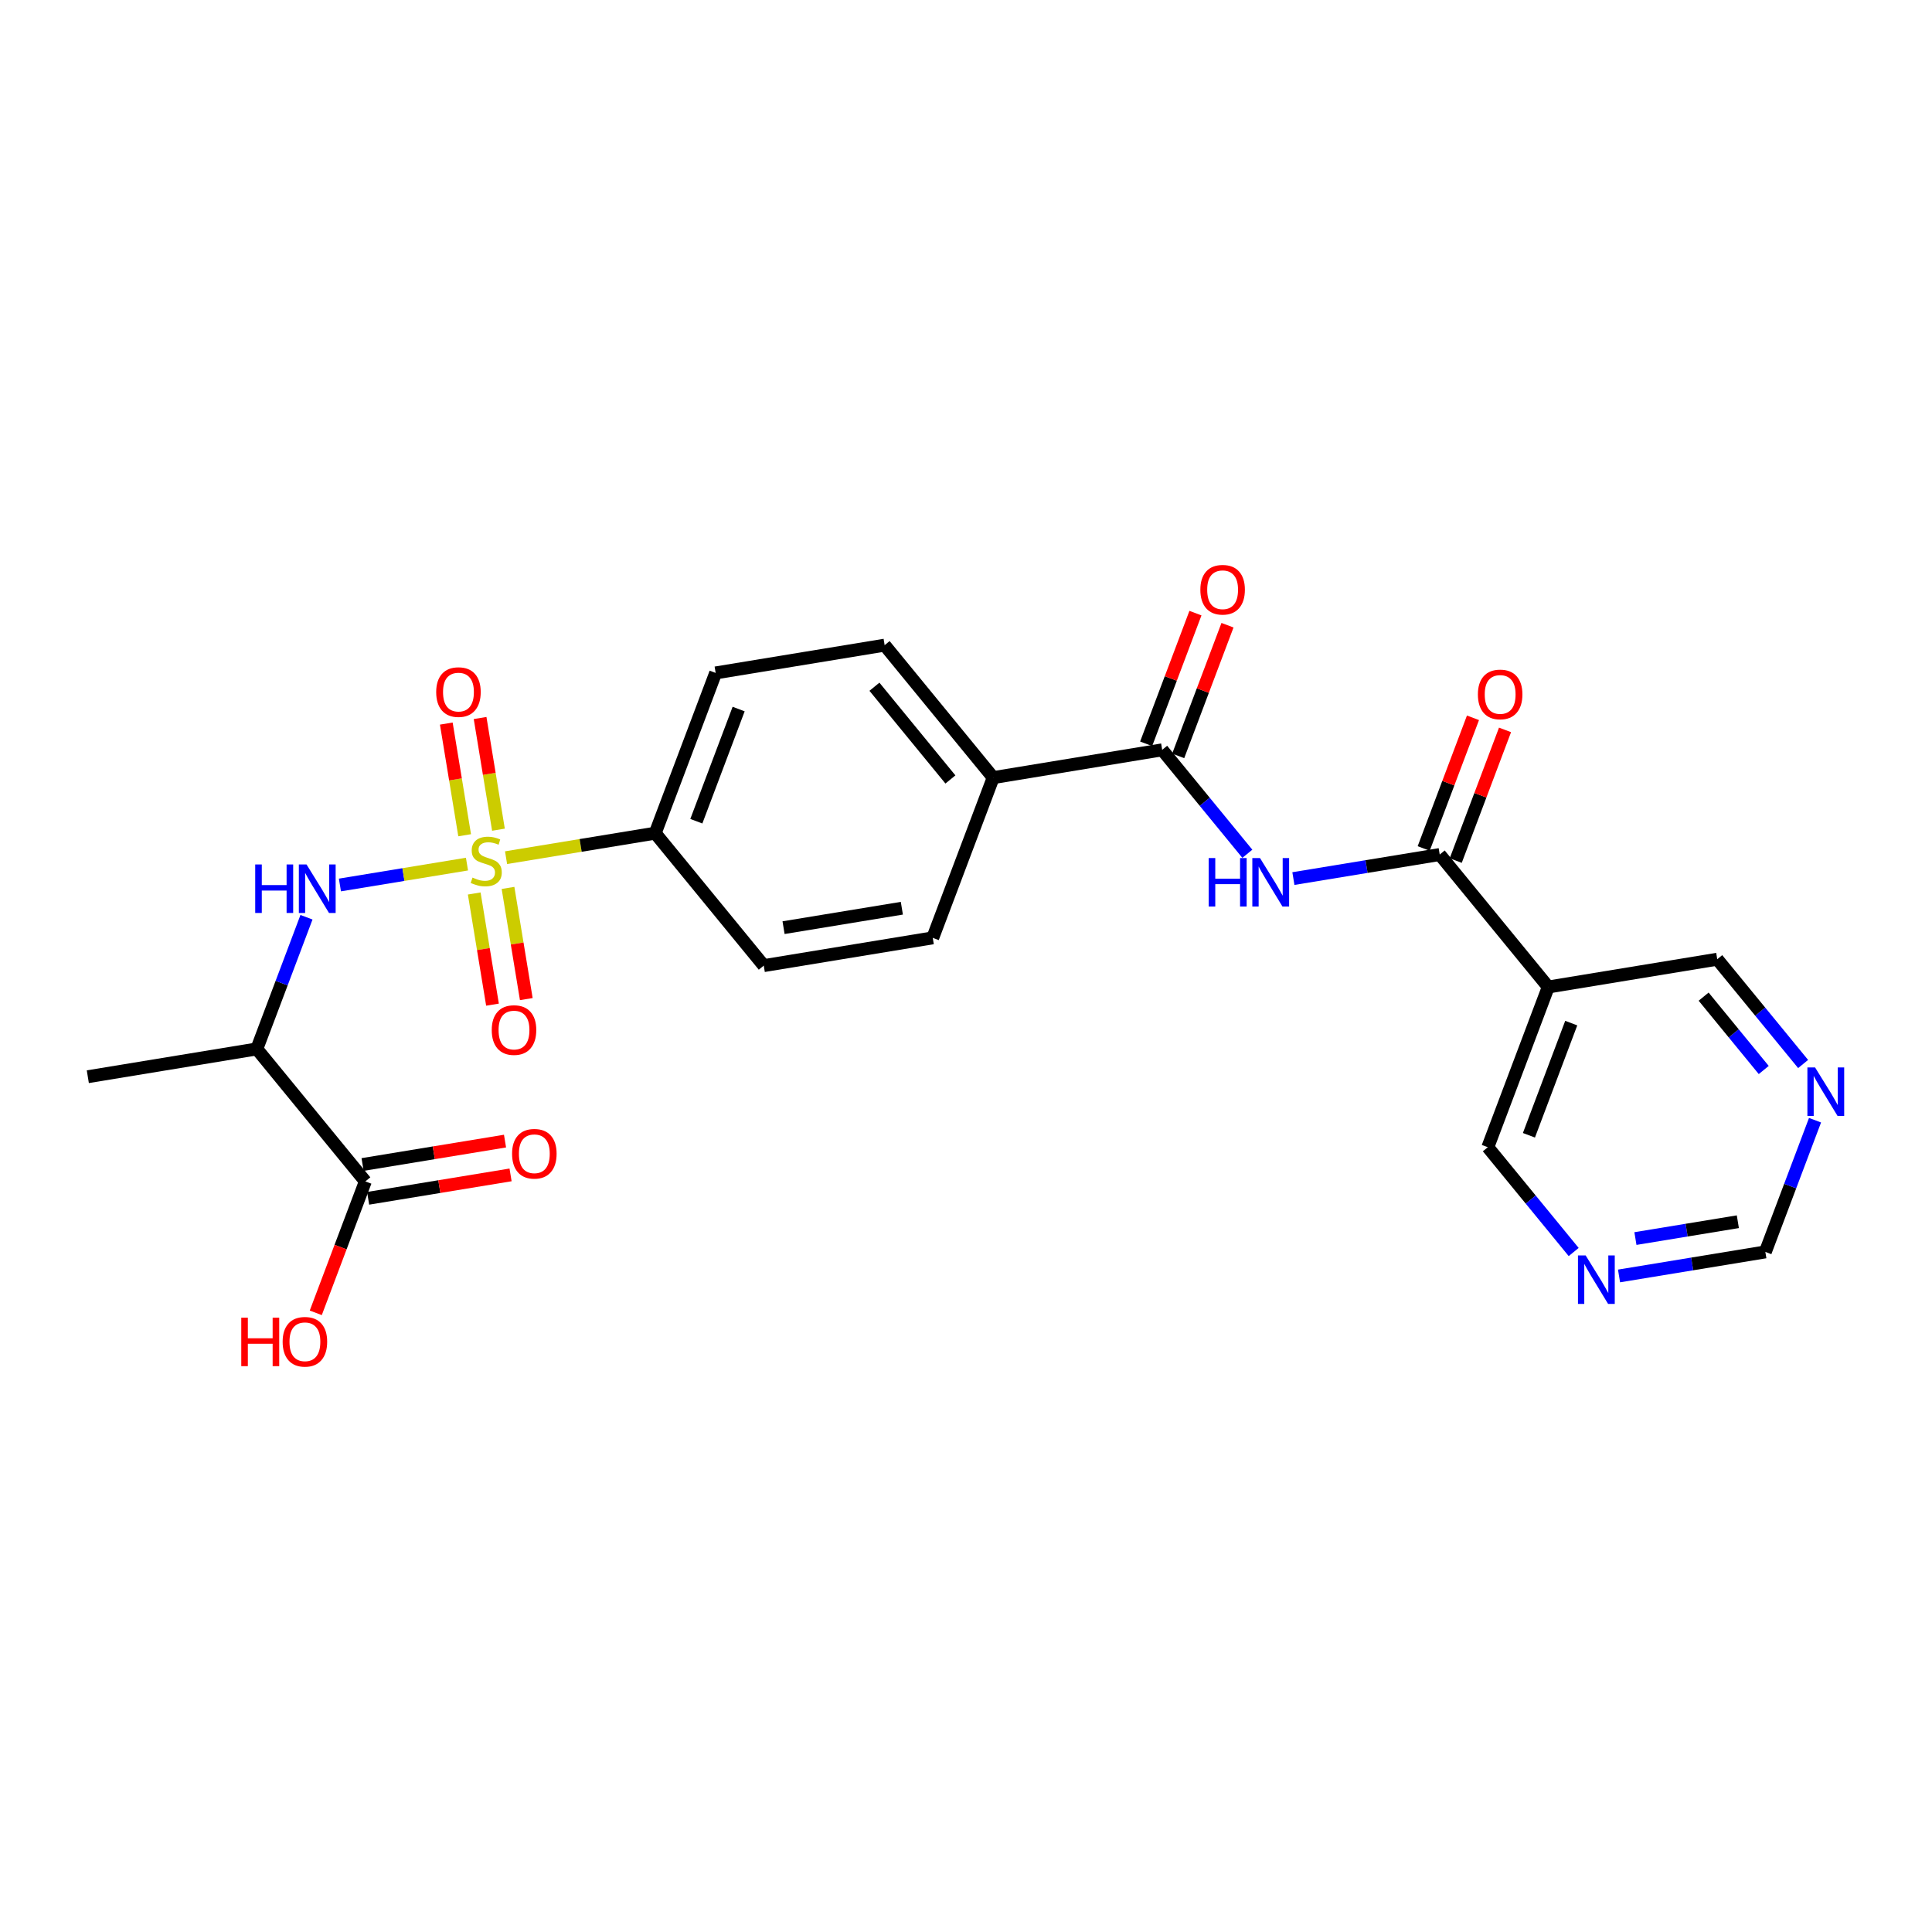 <?xml version='1.0' encoding='iso-8859-1'?>
<svg version='1.1' baseProfile='full'
              xmlns='http://www.w3.org/2000/svg'
                      xmlns:rdkit='http://www.rdkit.org/xml'
                      xmlns:xlink='http://www.w3.org/1999/xlink'
                  xml:space='preserve'
width='300px' height='300px' viewBox='0 0 300 300'>
<!-- END OF HEADER -->
<rect style='opacity:1.0;fill:#FFFFFF;stroke:none' width='300' height='300' x='0' y='0'> </rect>
<rect style='opacity:1.0;fill:#FFFFFF;stroke:none' width='300' height='300' x='0' y='0'> </rect>
<path class='bond-0 atom-0 atom-1' d='M 13.636,167.192 L 39.877,162.879' style='fill:none;fill-rule:evenodd;stroke:#000000;stroke-width:2.0px;stroke-linecap:butt;stroke-linejoin:miter;stroke-opacity:1' />
<path class='bond-1 atom-1 atom-2' d='M 39.877,162.879 L 43.734,152.654' style='fill:none;fill-rule:evenodd;stroke:#000000;stroke-width:2.0px;stroke-linecap:butt;stroke-linejoin:miter;stroke-opacity:1' />
<path class='bond-1 atom-1 atom-2' d='M 43.734,152.654 L 47.591,142.429' style='fill:none;fill-rule:evenodd;stroke:#0000FF;stroke-width:2.0px;stroke-linecap:butt;stroke-linejoin:miter;stroke-opacity:1' />
<path class='bond-22 atom-1 atom-23' d='M 39.877,162.879 L 56.731,183.448' style='fill:none;fill-rule:evenodd;stroke:#000000;stroke-width:2.0px;stroke-linecap:butt;stroke-linejoin:miter;stroke-opacity:1' />
<path class='bond-2 atom-2 atom-3' d='M 52.783,137.42 L 62.647,135.799' style='fill:none;fill-rule:evenodd;stroke:#0000FF;stroke-width:2.0px;stroke-linecap:butt;stroke-linejoin:miter;stroke-opacity:1' />
<path class='bond-2 atom-2 atom-3' d='M 62.647,135.799 L 72.512,134.177' style='fill:none;fill-rule:evenodd;stroke:#CCCC00;stroke-width:2.0px;stroke-linecap:butt;stroke-linejoin:miter;stroke-opacity:1' />
<path class='bond-3 atom-3 atom-4' d='M 77.4,128.835 L 75.974,120.164' style='fill:none;fill-rule:evenodd;stroke:#CCCC00;stroke-width:2.0px;stroke-linecap:butt;stroke-linejoin:miter;stroke-opacity:1' />
<path class='bond-3 atom-3 atom-4' d='M 75.974,120.164 L 74.549,111.492' style='fill:none;fill-rule:evenodd;stroke:#FF0000;stroke-width:2.0px;stroke-linecap:butt;stroke-linejoin:miter;stroke-opacity:1' />
<path class='bond-3 atom-3 atom-4' d='M 72.151,129.697 L 70.726,121.026' style='fill:none;fill-rule:evenodd;stroke:#CCCC00;stroke-width:2.0px;stroke-linecap:butt;stroke-linejoin:miter;stroke-opacity:1' />
<path class='bond-3 atom-3 atom-4' d='M 70.726,121.026 L 69.301,112.355' style='fill:none;fill-rule:evenodd;stroke:#FF0000;stroke-width:2.0px;stroke-linecap:butt;stroke-linejoin:miter;stroke-opacity:1' />
<path class='bond-4 atom-3 atom-5' d='M 73.638,138.739 L 75.056,147.37' style='fill:none;fill-rule:evenodd;stroke:#CCCC00;stroke-width:2.0px;stroke-linecap:butt;stroke-linejoin:miter;stroke-opacity:1' />
<path class='bond-4 atom-3 atom-5' d='M 75.056,147.37 L 76.475,156.002' style='fill:none;fill-rule:evenodd;stroke:#FF0000;stroke-width:2.0px;stroke-linecap:butt;stroke-linejoin:miter;stroke-opacity:1' />
<path class='bond-4 atom-3 atom-5' d='M 78.885,137.876 L 80.304,146.508' style='fill:none;fill-rule:evenodd;stroke:#CCCC00;stroke-width:2.0px;stroke-linecap:butt;stroke-linejoin:miter;stroke-opacity:1' />
<path class='bond-4 atom-3 atom-5' d='M 80.304,146.508 L 81.723,155.139' style='fill:none;fill-rule:evenodd;stroke:#FF0000;stroke-width:2.0px;stroke-linecap:butt;stroke-linejoin:miter;stroke-opacity:1' />
<path class='bond-5 atom-3 atom-6' d='M 78.581,133.18 L 90.162,131.276' style='fill:none;fill-rule:evenodd;stroke:#CCCC00;stroke-width:2.0px;stroke-linecap:butt;stroke-linejoin:miter;stroke-opacity:1' />
<path class='bond-5 atom-3 atom-6' d='M 90.162,131.276 L 101.742,129.373' style='fill:none;fill-rule:evenodd;stroke:#000000;stroke-width:2.0px;stroke-linecap:butt;stroke-linejoin:miter;stroke-opacity:1' />
<path class='bond-6 atom-6 atom-7' d='M 101.742,129.373 L 111.127,104.492' style='fill:none;fill-rule:evenodd;stroke:#000000;stroke-width:2.0px;stroke-linecap:butt;stroke-linejoin:miter;stroke-opacity:1' />
<path class='bond-6 atom-6 atom-7' d='M 108.126,127.518 L 114.696,110.101' style='fill:none;fill-rule:evenodd;stroke:#000000;stroke-width:2.0px;stroke-linecap:butt;stroke-linejoin:miter;stroke-opacity:1' />
<path class='bond-25 atom-22 atom-6' d='M 118.597,149.941 L 101.742,129.373' style='fill:none;fill-rule:evenodd;stroke:#000000;stroke-width:2.0px;stroke-linecap:butt;stroke-linejoin:miter;stroke-opacity:1' />
<path class='bond-7 atom-7 atom-8' d='M 111.127,104.492 L 137.367,100.18' style='fill:none;fill-rule:evenodd;stroke:#000000;stroke-width:2.0px;stroke-linecap:butt;stroke-linejoin:miter;stroke-opacity:1' />
<path class='bond-8 atom-8 atom-9' d='M 137.367,100.18 L 154.222,120.748' style='fill:none;fill-rule:evenodd;stroke:#000000;stroke-width:2.0px;stroke-linecap:butt;stroke-linejoin:miter;stroke-opacity:1' />
<path class='bond-8 atom-8 atom-9' d='M 135.782,106.636 L 147.58,121.034' style='fill:none;fill-rule:evenodd;stroke:#000000;stroke-width:2.0px;stroke-linecap:butt;stroke-linejoin:miter;stroke-opacity:1' />
<path class='bond-9 atom-9 atom-10' d='M 154.222,120.748 L 180.463,116.435' style='fill:none;fill-rule:evenodd;stroke:#000000;stroke-width:2.0px;stroke-linecap:butt;stroke-linejoin:miter;stroke-opacity:1' />
<path class='bond-20 atom-9 atom-21' d='M 154.222,120.748 L 144.837,145.629' style='fill:none;fill-rule:evenodd;stroke:#000000;stroke-width:2.0px;stroke-linecap:butt;stroke-linejoin:miter;stroke-opacity:1' />
<path class='bond-10 atom-10 atom-11' d='M 182.951,117.374 L 186.778,107.228' style='fill:none;fill-rule:evenodd;stroke:#000000;stroke-width:2.0px;stroke-linecap:butt;stroke-linejoin:miter;stroke-opacity:1' />
<path class='bond-10 atom-10 atom-11' d='M 186.778,107.228 L 190.605,97.083' style='fill:none;fill-rule:evenodd;stroke:#FF0000;stroke-width:2.0px;stroke-linecap:butt;stroke-linejoin:miter;stroke-opacity:1' />
<path class='bond-10 atom-10 atom-11' d='M 177.974,115.497 L 181.801,105.351' style='fill:none;fill-rule:evenodd;stroke:#000000;stroke-width:2.0px;stroke-linecap:butt;stroke-linejoin:miter;stroke-opacity:1' />
<path class='bond-10 atom-10 atom-11' d='M 181.801,105.351 L 185.628,95.206' style='fill:none;fill-rule:evenodd;stroke:#FF0000;stroke-width:2.0px;stroke-linecap:butt;stroke-linejoin:miter;stroke-opacity:1' />
<path class='bond-11 atom-10 atom-12' d='M 180.463,116.435 L 187.075,124.504' style='fill:none;fill-rule:evenodd;stroke:#000000;stroke-width:2.0px;stroke-linecap:butt;stroke-linejoin:miter;stroke-opacity:1' />
<path class='bond-11 atom-10 atom-12' d='M 187.075,124.504 L 193.687,132.573' style='fill:none;fill-rule:evenodd;stroke:#0000FF;stroke-width:2.0px;stroke-linecap:butt;stroke-linejoin:miter;stroke-opacity:1' />
<path class='bond-12 atom-12 atom-13' d='M 200.838,136.425 L 212.198,134.558' style='fill:none;fill-rule:evenodd;stroke:#0000FF;stroke-width:2.0px;stroke-linecap:butt;stroke-linejoin:miter;stroke-opacity:1' />
<path class='bond-12 atom-12 atom-13' d='M 212.198,134.558 L 223.558,132.691' style='fill:none;fill-rule:evenodd;stroke:#000000;stroke-width:2.0px;stroke-linecap:butt;stroke-linejoin:miter;stroke-opacity:1' />
<path class='bond-13 atom-13 atom-14' d='M 226.046,133.629 L 229.873,123.484' style='fill:none;fill-rule:evenodd;stroke:#000000;stroke-width:2.0px;stroke-linecap:butt;stroke-linejoin:miter;stroke-opacity:1' />
<path class='bond-13 atom-13 atom-14' d='M 229.873,123.484 L 233.7,113.338' style='fill:none;fill-rule:evenodd;stroke:#FF0000;stroke-width:2.0px;stroke-linecap:butt;stroke-linejoin:miter;stroke-opacity:1' />
<path class='bond-13 atom-13 atom-14' d='M 221.07,131.752 L 224.896,121.607' style='fill:none;fill-rule:evenodd;stroke:#000000;stroke-width:2.0px;stroke-linecap:butt;stroke-linejoin:miter;stroke-opacity:1' />
<path class='bond-13 atom-13 atom-14' d='M 224.896,121.607 L 228.723,111.461' style='fill:none;fill-rule:evenodd;stroke:#FF0000;stroke-width:2.0px;stroke-linecap:butt;stroke-linejoin:miter;stroke-opacity:1' />
<path class='bond-14 atom-13 atom-15' d='M 223.558,132.691 L 240.413,153.259' style='fill:none;fill-rule:evenodd;stroke:#000000;stroke-width:2.0px;stroke-linecap:butt;stroke-linejoin:miter;stroke-opacity:1' />
<path class='bond-15 atom-15 atom-16' d='M 240.413,153.259 L 231.027,178.14' style='fill:none;fill-rule:evenodd;stroke:#000000;stroke-width:2.0px;stroke-linecap:butt;stroke-linejoin:miter;stroke-opacity:1' />
<path class='bond-15 atom-15 atom-16' d='M 243.981,158.868 L 237.411,176.285' style='fill:none;fill-rule:evenodd;stroke:#000000;stroke-width:2.0px;stroke-linecap:butt;stroke-linejoin:miter;stroke-opacity:1' />
<path class='bond-26 atom-20 atom-15' d='M 266.653,148.947 L 240.413,153.259' style='fill:none;fill-rule:evenodd;stroke:#000000;stroke-width:2.0px;stroke-linecap:butt;stroke-linejoin:miter;stroke-opacity:1' />
<path class='bond-16 atom-16 atom-17' d='M 231.027,178.14 L 237.694,186.276' style='fill:none;fill-rule:evenodd;stroke:#000000;stroke-width:2.0px;stroke-linecap:butt;stroke-linejoin:miter;stroke-opacity:1' />
<path class='bond-16 atom-16 atom-17' d='M 237.694,186.276 L 244.361,194.412' style='fill:none;fill-rule:evenodd;stroke:#0000FF;stroke-width:2.0px;stroke-linecap:butt;stroke-linejoin:miter;stroke-opacity:1' />
<path class='bond-17 atom-17 atom-18' d='M 251.403,198.13 L 262.763,196.263' style='fill:none;fill-rule:evenodd;stroke:#0000FF;stroke-width:2.0px;stroke-linecap:butt;stroke-linejoin:miter;stroke-opacity:1' />
<path class='bond-17 atom-17 atom-18' d='M 262.763,196.263 L 274.122,194.396' style='fill:none;fill-rule:evenodd;stroke:#000000;stroke-width:2.0px;stroke-linecap:butt;stroke-linejoin:miter;stroke-opacity:1' />
<path class='bond-17 atom-17 atom-18' d='M 253.948,192.322 L 261.9,191.015' style='fill:none;fill-rule:evenodd;stroke:#0000FF;stroke-width:2.0px;stroke-linecap:butt;stroke-linejoin:miter;stroke-opacity:1' />
<path class='bond-17 atom-17 atom-18' d='M 261.9,191.015 L 269.852,189.708' style='fill:none;fill-rule:evenodd;stroke:#000000;stroke-width:2.0px;stroke-linecap:butt;stroke-linejoin:miter;stroke-opacity:1' />
<path class='bond-18 atom-18 atom-19' d='M 274.122,194.396 L 277.979,184.171' style='fill:none;fill-rule:evenodd;stroke:#000000;stroke-width:2.0px;stroke-linecap:butt;stroke-linejoin:miter;stroke-opacity:1' />
<path class='bond-18 atom-18 atom-19' d='M 277.979,184.171 L 281.837,173.945' style='fill:none;fill-rule:evenodd;stroke:#0000FF;stroke-width:2.0px;stroke-linecap:butt;stroke-linejoin:miter;stroke-opacity:1' />
<path class='bond-19 atom-19 atom-20' d='M 279.987,165.218 L 273.32,157.083' style='fill:none;fill-rule:evenodd;stroke:#0000FF;stroke-width:2.0px;stroke-linecap:butt;stroke-linejoin:miter;stroke-opacity:1' />
<path class='bond-19 atom-19 atom-20' d='M 273.32,157.083 L 266.653,148.947' style='fill:none;fill-rule:evenodd;stroke:#000000;stroke-width:2.0px;stroke-linecap:butt;stroke-linejoin:miter;stroke-opacity:1' />
<path class='bond-19 atom-19 atom-20' d='M 273.873,166.149 L 269.206,160.454' style='fill:none;fill-rule:evenodd;stroke:#0000FF;stroke-width:2.0px;stroke-linecap:butt;stroke-linejoin:miter;stroke-opacity:1' />
<path class='bond-19 atom-19 atom-20' d='M 269.206,160.454 L 264.539,154.758' style='fill:none;fill-rule:evenodd;stroke:#000000;stroke-width:2.0px;stroke-linecap:butt;stroke-linejoin:miter;stroke-opacity:1' />
<path class='bond-21 atom-21 atom-22' d='M 144.837,145.629 L 118.597,149.941' style='fill:none;fill-rule:evenodd;stroke:#000000;stroke-width:2.0px;stroke-linecap:butt;stroke-linejoin:miter;stroke-opacity:1' />
<path class='bond-21 atom-21 atom-22' d='M 140.039,141.028 L 121.67,144.047' style='fill:none;fill-rule:evenodd;stroke:#000000;stroke-width:2.0px;stroke-linecap:butt;stroke-linejoin:miter;stroke-opacity:1' />
<path class='bond-23 atom-23 atom-24' d='M 57.163,186.072 L 68.222,184.254' style='fill:none;fill-rule:evenodd;stroke:#000000;stroke-width:2.0px;stroke-linecap:butt;stroke-linejoin:miter;stroke-opacity:1' />
<path class='bond-23 atom-23 atom-24' d='M 68.222,184.254 L 79.281,182.437' style='fill:none;fill-rule:evenodd;stroke:#FF0000;stroke-width:2.0px;stroke-linecap:butt;stroke-linejoin:miter;stroke-opacity:1' />
<path class='bond-23 atom-23 atom-24' d='M 56.3,180.824 L 67.359,179.006' style='fill:none;fill-rule:evenodd;stroke:#000000;stroke-width:2.0px;stroke-linecap:butt;stroke-linejoin:miter;stroke-opacity:1' />
<path class='bond-23 atom-23 atom-24' d='M 67.359,179.006 L 78.419,177.189' style='fill:none;fill-rule:evenodd;stroke:#FF0000;stroke-width:2.0px;stroke-linecap:butt;stroke-linejoin:miter;stroke-opacity:1' />
<path class='bond-24 atom-23 atom-25' d='M 56.731,183.448 L 52.882,193.652' style='fill:none;fill-rule:evenodd;stroke:#000000;stroke-width:2.0px;stroke-linecap:butt;stroke-linejoin:miter;stroke-opacity:1' />
<path class='bond-24 atom-23 atom-25' d='M 52.882,193.652 L 49.033,203.856' style='fill:none;fill-rule:evenodd;stroke:#FF0000;stroke-width:2.0px;stroke-linecap:butt;stroke-linejoin:miter;stroke-opacity:1' />
<path  class='atom-2' d='M 39.63 134.233
L 40.651 134.233
L 40.651 137.435
L 44.502 137.435
L 44.502 134.233
L 45.523 134.233
L 45.523 141.764
L 44.502 141.764
L 44.502 138.286
L 40.651 138.286
L 40.651 141.764
L 39.63 141.764
L 39.63 134.233
' fill='#0000FF'/>
<path  class='atom-2' d='M 47.597 134.233
L 50.065 138.222
Q 50.309 138.615, 50.703 139.328
Q 51.097 140.041, 51.118 140.083
L 51.118 134.233
L 52.118 134.233
L 52.118 141.764
L 51.086 141.764
L 48.437 137.403
Q 48.129 136.892, 47.799 136.307
Q 47.48 135.722, 47.384 135.541
L 47.384 141.764
L 46.406 141.764
L 46.406 134.233
L 47.597 134.233
' fill='#0000FF'/>
<path  class='atom-3' d='M 73.374 136.271
Q 73.46 136.302, 73.811 136.451
Q 74.162 136.6, 74.545 136.696
Q 74.938 136.781, 75.321 136.781
Q 76.034 136.781, 76.449 136.441
Q 76.863 136.09, 76.863 135.483
Q 76.863 135.069, 76.651 134.813
Q 76.449 134.558, 76.129 134.42
Q 75.81 134.281, 75.278 134.122
Q 74.608 133.92, 74.204 133.728
Q 73.811 133.537, 73.523 133.133
Q 73.247 132.728, 73.247 132.048
Q 73.247 131.101, 73.885 130.516
Q 74.534 129.931, 75.81 129.931
Q 76.683 129.931, 77.672 130.346
L 77.427 131.165
Q 76.523 130.793, 75.842 130.793
Q 75.108 130.793, 74.704 131.101
Q 74.3 131.399, 74.311 131.92
Q 74.311 132.324, 74.513 132.569
Q 74.725 132.814, 75.023 132.952
Q 75.332 133.09, 75.842 133.25
Q 76.523 133.462, 76.927 133.675
Q 77.331 133.888, 77.619 134.324
Q 77.916 134.749, 77.916 135.483
Q 77.916 136.526, 77.214 137.09
Q 76.523 137.643, 75.364 137.643
Q 74.694 137.643, 74.183 137.494
Q 73.683 137.356, 73.087 137.111
L 73.374 136.271
' fill='#CCCC00'/>
<path  class='atom-4' d='M 67.732 107.467
Q 67.732 105.659, 68.626 104.648
Q 69.519 103.638, 71.189 103.638
Q 72.859 103.638, 73.753 104.648
Q 74.646 105.659, 74.646 107.467
Q 74.646 109.296, 73.742 110.339
Q 72.838 111.371, 71.189 111.371
Q 69.53 111.371, 68.626 110.339
Q 67.732 109.307, 67.732 107.467
M 71.189 110.52
Q 72.338 110.52, 72.955 109.754
Q 73.583 108.977, 73.583 107.467
Q 73.583 105.988, 72.955 105.244
Q 72.338 104.489, 71.189 104.489
Q 70.04 104.489, 69.413 105.233
Q 68.796 105.978, 68.796 107.467
Q 68.796 108.988, 69.413 109.754
Q 70.04 110.52, 71.189 110.52
' fill='#FF0000'/>
<path  class='atom-5' d='M 76.358 159.947
Q 76.358 158.139, 77.251 157.128
Q 78.144 156.118, 79.814 156.118
Q 81.484 156.118, 82.378 157.128
Q 83.272 158.139, 83.272 159.947
Q 83.272 161.777, 82.367 162.819
Q 81.463 163.851, 79.814 163.851
Q 78.155 163.851, 77.251 162.819
Q 76.358 161.787, 76.358 159.947
M 79.814 163
Q 80.963 163, 81.58 162.234
Q 82.208 161.458, 82.208 159.947
Q 82.208 158.469, 81.58 157.724
Q 80.963 156.969, 79.814 156.969
Q 78.666 156.969, 78.038 157.713
Q 77.421 158.458, 77.421 159.947
Q 77.421 161.468, 78.038 162.234
Q 78.666 163, 79.814 163
' fill='#FF0000'/>
<path  class='atom-11' d='M 186.391 91.576
Q 186.391 89.767, 187.284 88.757
Q 188.178 87.746, 189.848 87.746
Q 191.518 87.746, 192.411 88.757
Q 193.305 89.767, 193.305 91.576
Q 193.305 93.405, 192.401 94.448
Q 191.496 95.479, 189.848 95.479
Q 188.188 95.479, 187.284 94.448
Q 186.391 93.416, 186.391 91.576
M 189.848 94.628
Q 190.997 94.628, 191.613 93.862
Q 192.241 93.086, 192.241 91.576
Q 192.241 90.097, 191.613 89.353
Q 190.997 88.597, 189.848 88.597
Q 188.699 88.597, 188.071 89.342
Q 187.454 90.086, 187.454 91.576
Q 187.454 93.097, 188.071 93.862
Q 188.699 94.628, 189.848 94.628
' fill='#FF0000'/>
<path  class='atom-12' d='M 187.686 133.238
L 188.707 133.238
L 188.707 136.44
L 192.557 136.44
L 192.557 133.238
L 193.579 133.238
L 193.579 140.769
L 192.557 140.769
L 192.557 137.291
L 188.707 137.291
L 188.707 140.769
L 187.686 140.769
L 187.686 133.238
' fill='#0000FF'/>
<path  class='atom-12' d='M 195.653 133.238
L 198.121 137.227
Q 198.365 137.621, 198.759 138.333
Q 199.152 139.046, 199.174 139.088
L 199.174 133.238
L 200.173 133.238
L 200.173 140.769
L 199.142 140.769
L 196.493 136.408
Q 196.185 135.897, 195.855 135.312
Q 195.536 134.727, 195.44 134.546
L 195.44 140.769
L 194.461 140.769
L 194.461 133.238
L 195.653 133.238
' fill='#0000FF'/>
<path  class='atom-14' d='M 229.486 107.831
Q 229.486 106.023, 230.379 105.012
Q 231.273 104.002, 232.943 104.002
Q 234.613 104.002, 235.506 105.012
Q 236.4 106.023, 236.4 107.831
Q 236.4 109.661, 235.496 110.703
Q 234.592 111.735, 232.943 111.735
Q 231.283 111.735, 230.379 110.703
Q 229.486 109.671, 229.486 107.831
M 232.943 110.884
Q 234.092 110.884, 234.709 110.118
Q 235.336 109.342, 235.336 107.831
Q 235.336 106.353, 234.709 105.608
Q 234.092 104.853, 232.943 104.853
Q 231.794 104.853, 231.166 105.598
Q 230.55 106.342, 230.55 107.831
Q 230.55 109.352, 231.166 110.118
Q 231.794 110.884, 232.943 110.884
' fill='#FF0000'/>
<path  class='atom-17' d='M 246.218 194.943
L 248.685 198.932
Q 248.93 199.326, 249.324 200.038
Q 249.717 200.751, 249.738 200.793
L 249.738 194.943
L 250.738 194.943
L 250.738 202.474
L 249.706 202.474
L 247.058 198.113
Q 246.749 197.602, 246.42 197.017
Q 246.101 196.432, 246.005 196.251
L 246.005 202.474
L 245.026 202.474
L 245.026 194.943
L 246.218 194.943
' fill='#0000FF'/>
<path  class='atom-19' d='M 281.843 165.75
L 284.311 169.738
Q 284.555 170.132, 284.949 170.845
Q 285.342 171.557, 285.364 171.6
L 285.364 165.75
L 286.364 165.75
L 286.364 173.28
L 285.332 173.28
L 282.683 168.919
Q 282.375 168.409, 282.045 167.824
Q 281.726 167.239, 281.63 167.058
L 281.63 173.28
L 280.652 173.28
L 280.652 165.75
L 281.843 165.75
' fill='#0000FF'/>
<path  class='atom-24' d='M 79.515 179.156
Q 79.515 177.348, 80.408 176.338
Q 81.302 175.327, 82.972 175.327
Q 84.642 175.327, 85.535 176.338
Q 86.429 177.348, 86.429 179.156
Q 86.429 180.986, 85.525 182.028
Q 84.62 183.06, 82.972 183.06
Q 81.312 183.06, 80.408 182.028
Q 79.515 180.997, 79.515 179.156
M 82.972 182.209
Q 84.12 182.209, 84.737 181.443
Q 85.365 180.667, 85.365 179.156
Q 85.365 177.678, 84.737 176.933
Q 84.12 176.178, 82.972 176.178
Q 81.823 176.178, 81.195 176.923
Q 80.578 177.667, 80.578 179.156
Q 80.578 180.677, 81.195 181.443
Q 81.823 182.209, 82.972 182.209
' fill='#FF0000'/>
<path  class='atom-25' d='M 37.465 204.606
L 38.486 204.606
L 38.486 207.807
L 42.336 207.807
L 42.336 204.606
L 43.357 204.606
L 43.357 212.137
L 42.336 212.137
L 42.336 208.658
L 38.486 208.658
L 38.486 212.137
L 37.465 212.137
L 37.465 204.606
' fill='#FF0000'/>
<path  class='atom-25' d='M 43.889 208.35
Q 43.889 206.542, 44.783 205.531
Q 45.676 204.521, 47.346 204.521
Q 49.016 204.521, 49.91 205.531
Q 50.803 206.542, 50.803 208.35
Q 50.803 210.18, 49.899 211.222
Q 48.995 212.254, 47.346 212.254
Q 45.687 212.254, 44.783 211.222
Q 43.889 210.19, 43.889 208.35
M 47.346 211.403
Q 48.495 211.403, 49.112 210.637
Q 49.739 209.86, 49.739 208.35
Q 49.739 206.871, 49.112 206.127
Q 48.495 205.372, 47.346 205.372
Q 46.197 205.372, 45.57 206.116
Q 44.953 206.861, 44.953 208.35
Q 44.953 209.871, 45.57 210.637
Q 46.197 211.403, 47.346 211.403
' fill='#FF0000'/>
</svg>
